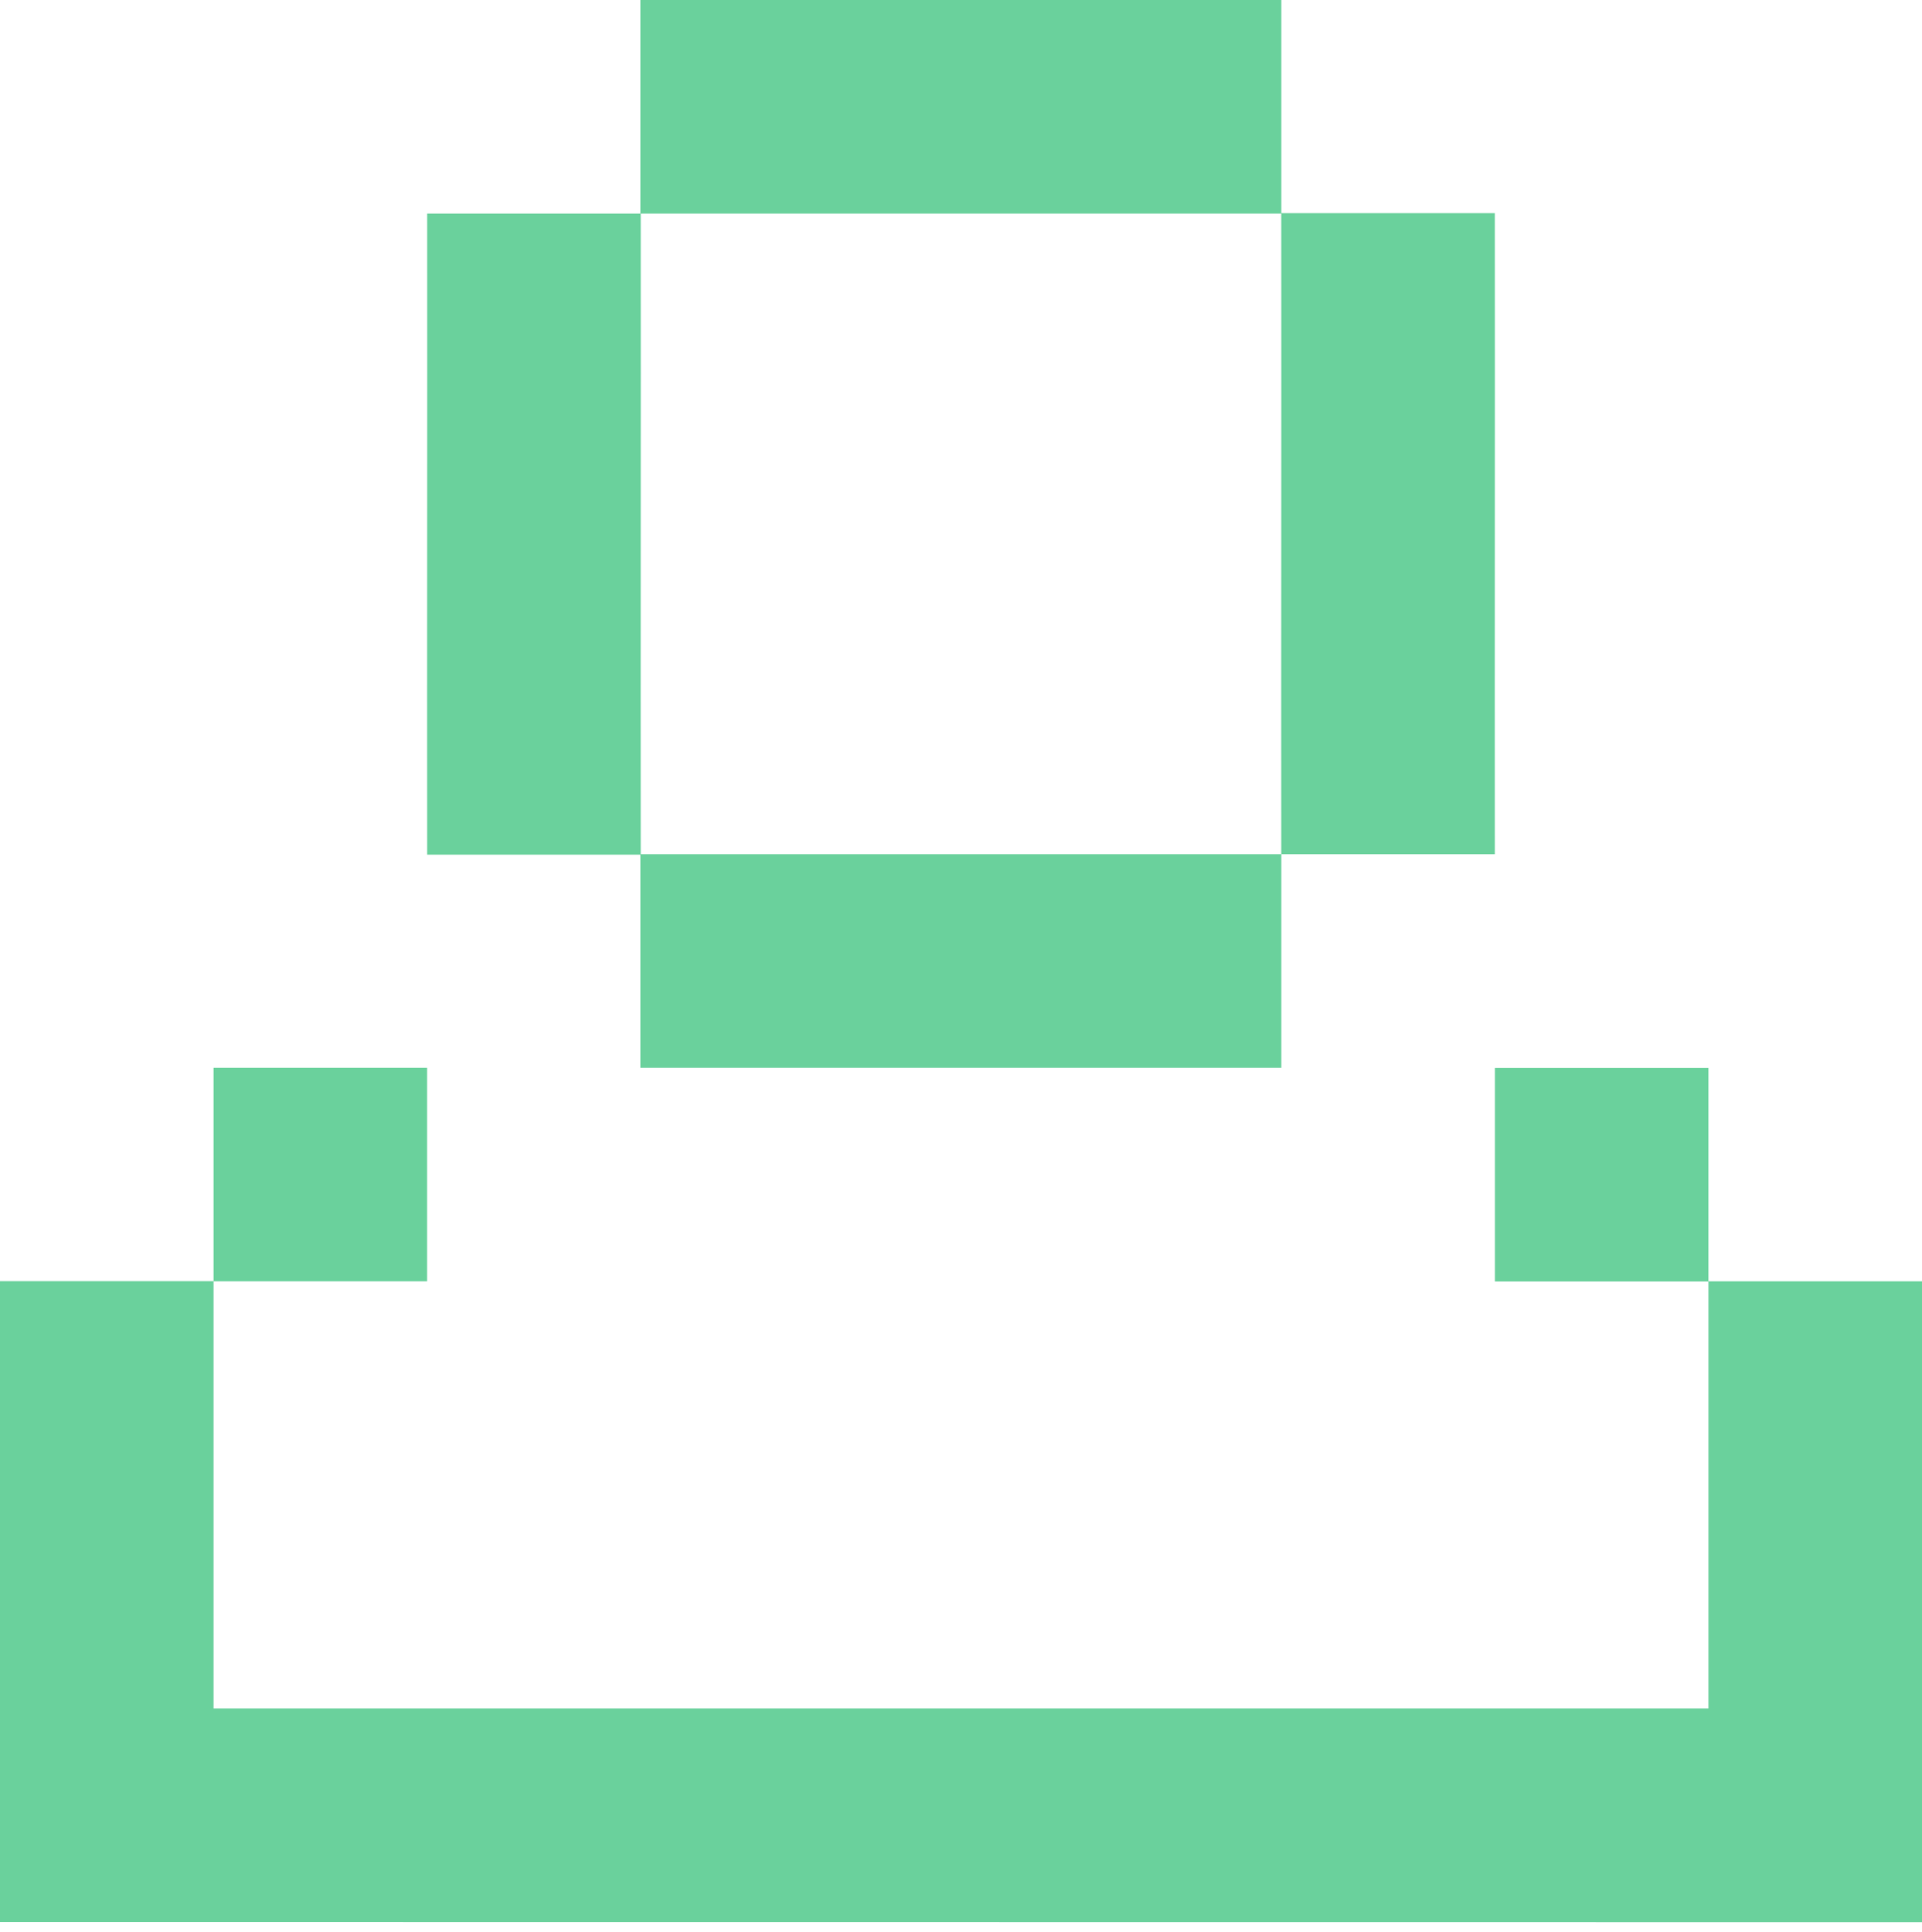 <?xml version="1.0" encoding="UTF-8"?>
<svg xmlns="http://www.w3.org/2000/svg" width="198" height="199" viewBox="0 0 198 199" fill="none">
  <path d="M65.968 110H132V88H153.993C153.973 65.973 154.014 43.984 153.993 21.958H132V0H65.968V22H44.006C44.026 44.027 43.985 66.016 44.006 88.042H65.968V110ZM131.993 22C132.014 44.013 131.973 65.987 131.993 88H66.006C65.985 65.987 66.026 44.013 66.006 22H131.993Z" fill="#6AD19C"></path>
  <path d="M176 131.999V110.016H154V132.016H176V175.999H22V131.999H44V109.999H22V131.983H0V175.999V197.999L198 198.016V131.999H176Z" fill="#6AD19C"></path>
</svg>
